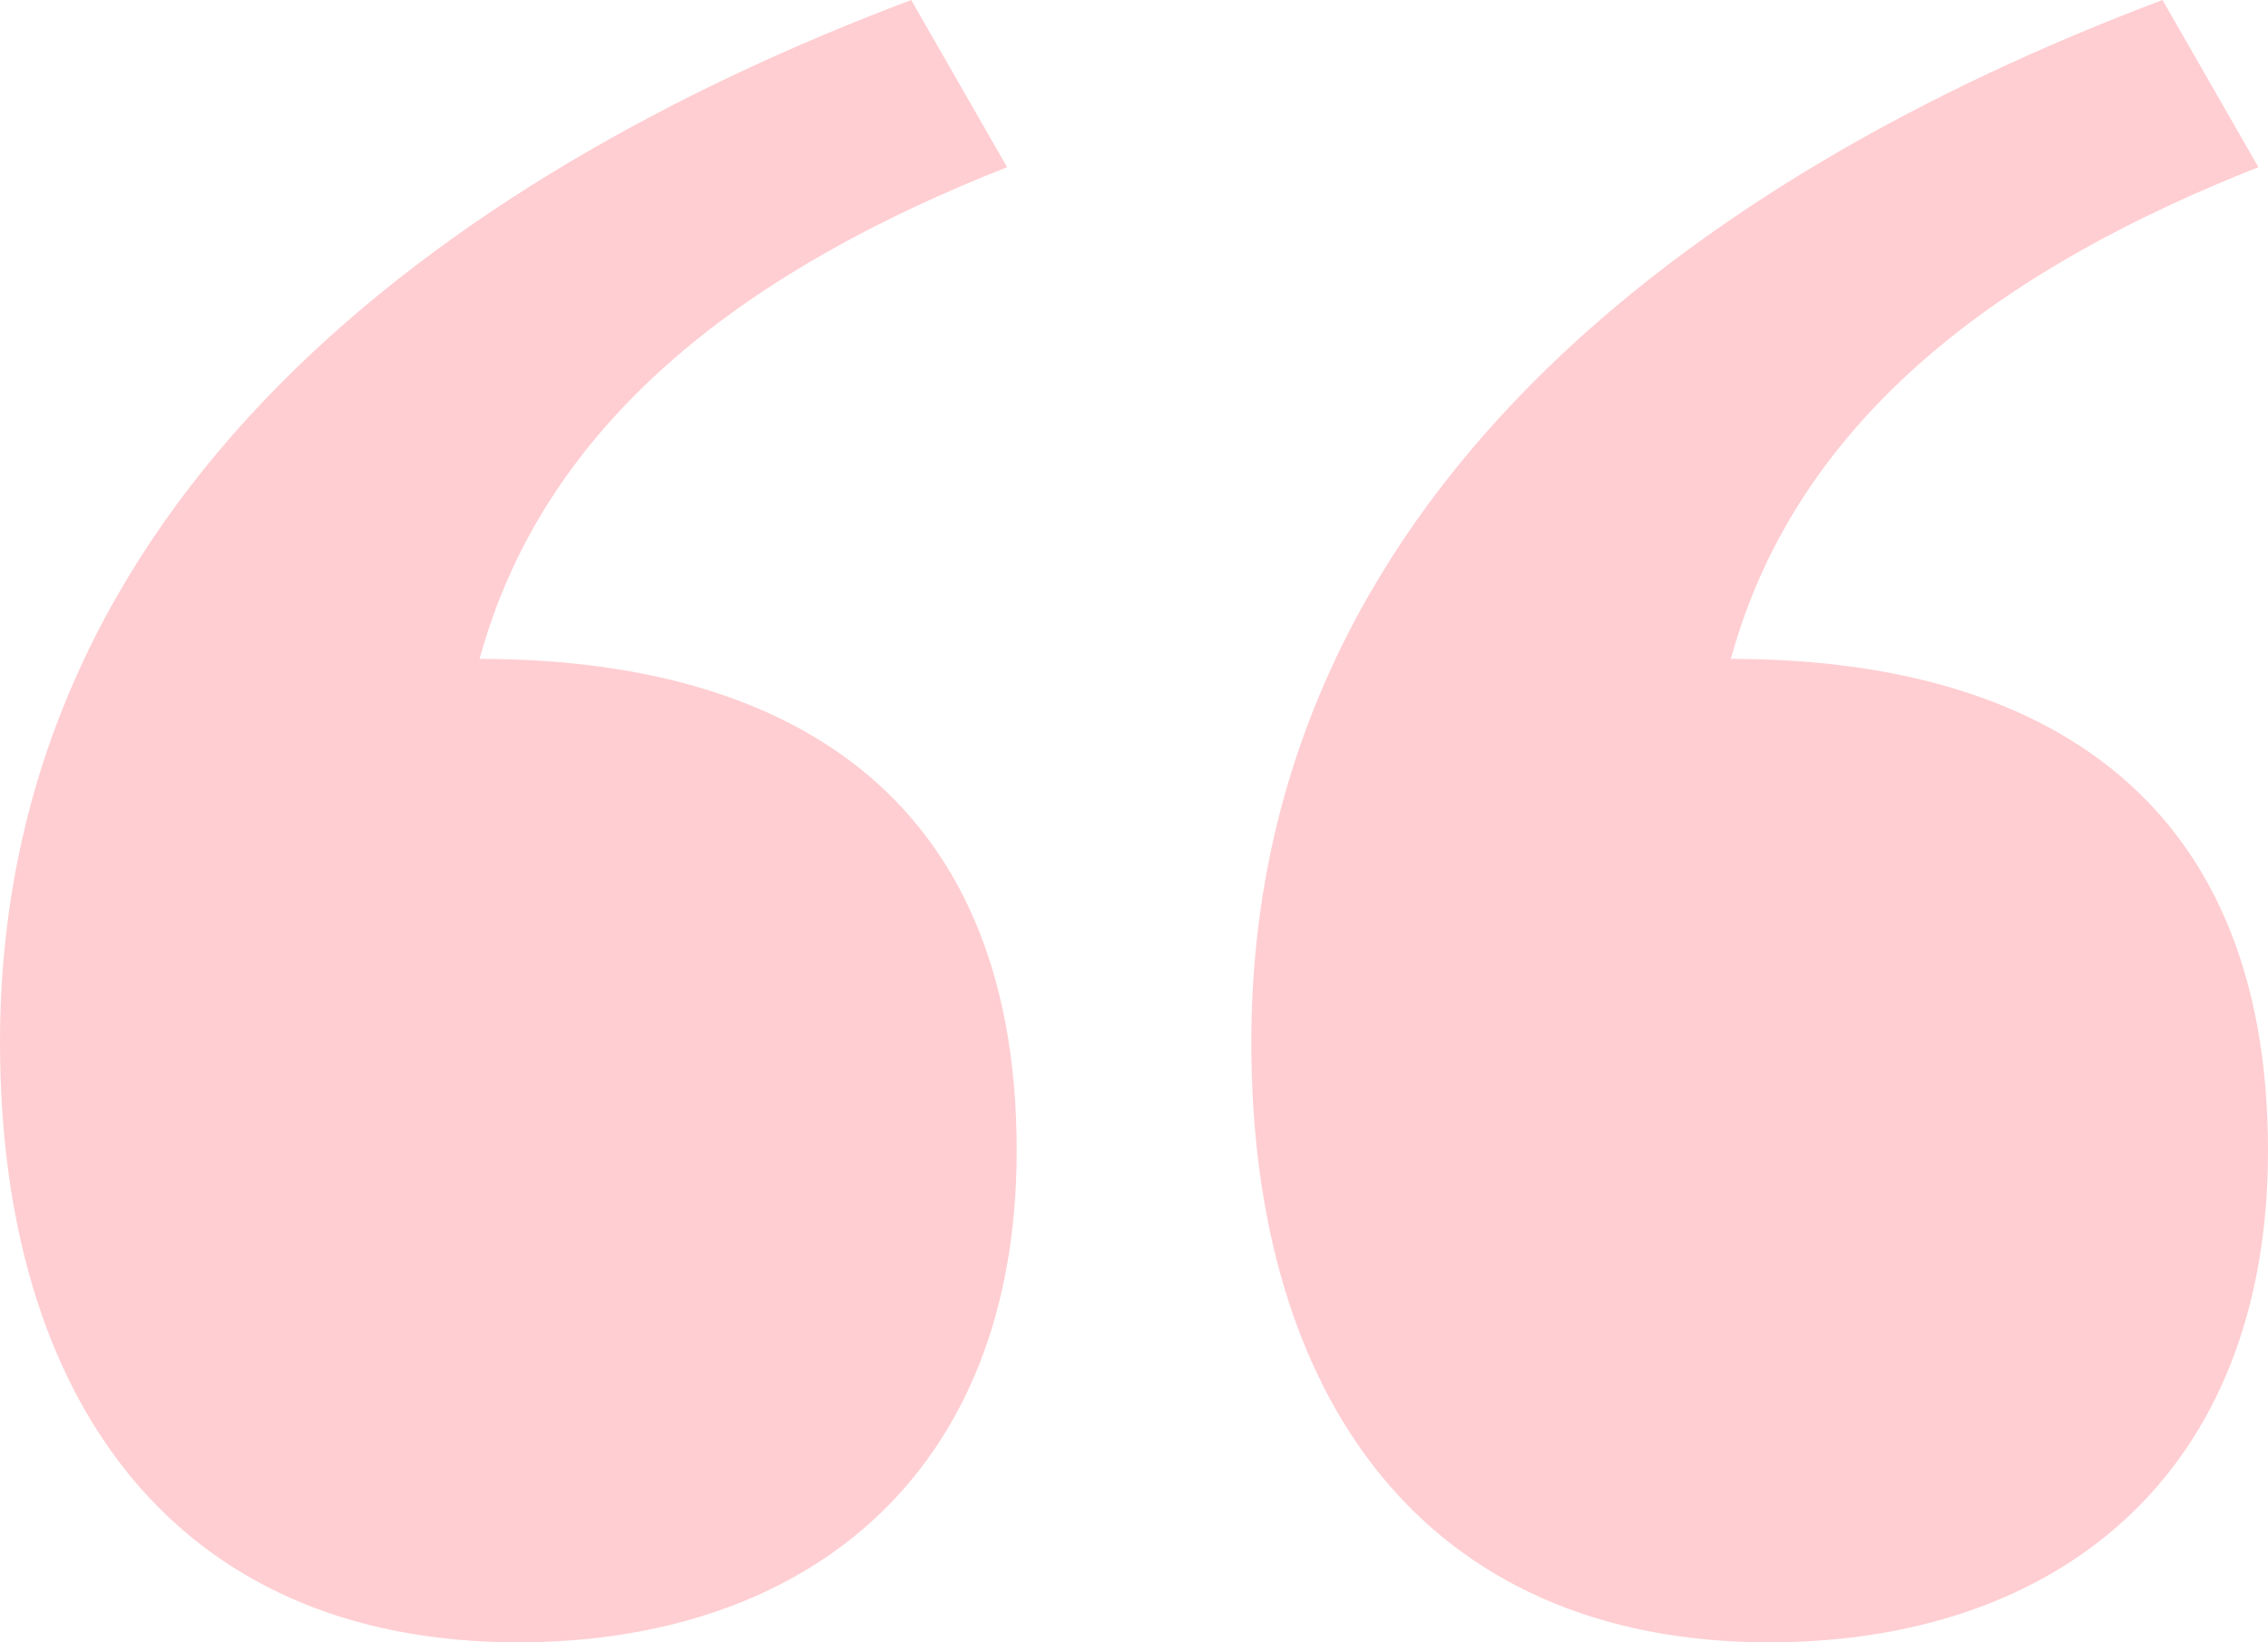 <svg id="design" xmlns="http://www.w3.org/2000/svg" width="72" height="52.138" viewBox="0 0 72 52.138">
  <g id="kinside_home">
    <g id="testimonials">
      <path id="quote" d="M609.167,52.138C618.3,52.138,625,46.83,625,36.528c0-11.552-7.612-15.61-17.051-15.61,2.131-7.805,8.83-12.488,16.747-15.61L621.651,0c-14.92,5.62-28.927,15.922-28.927,33.094C592.724,44.333,598.2,52.138,609.167,52.138Zm-39.724,0c9.135,0,15.833-5.307,15.833-15.61,0-11.552-7.612-15.61-17.051-15.61,2.131-7.805,8.83-12.488,16.747-15.61L581.927,0C567.007,5.62,553,15.922,553,33.094,553,44.333,558.481,52.138,569.443,52.138Z" transform="translate(-553)" fill="#ffced2" fill-rule="evenodd"/>
    </g>
  </g>
</svg>
